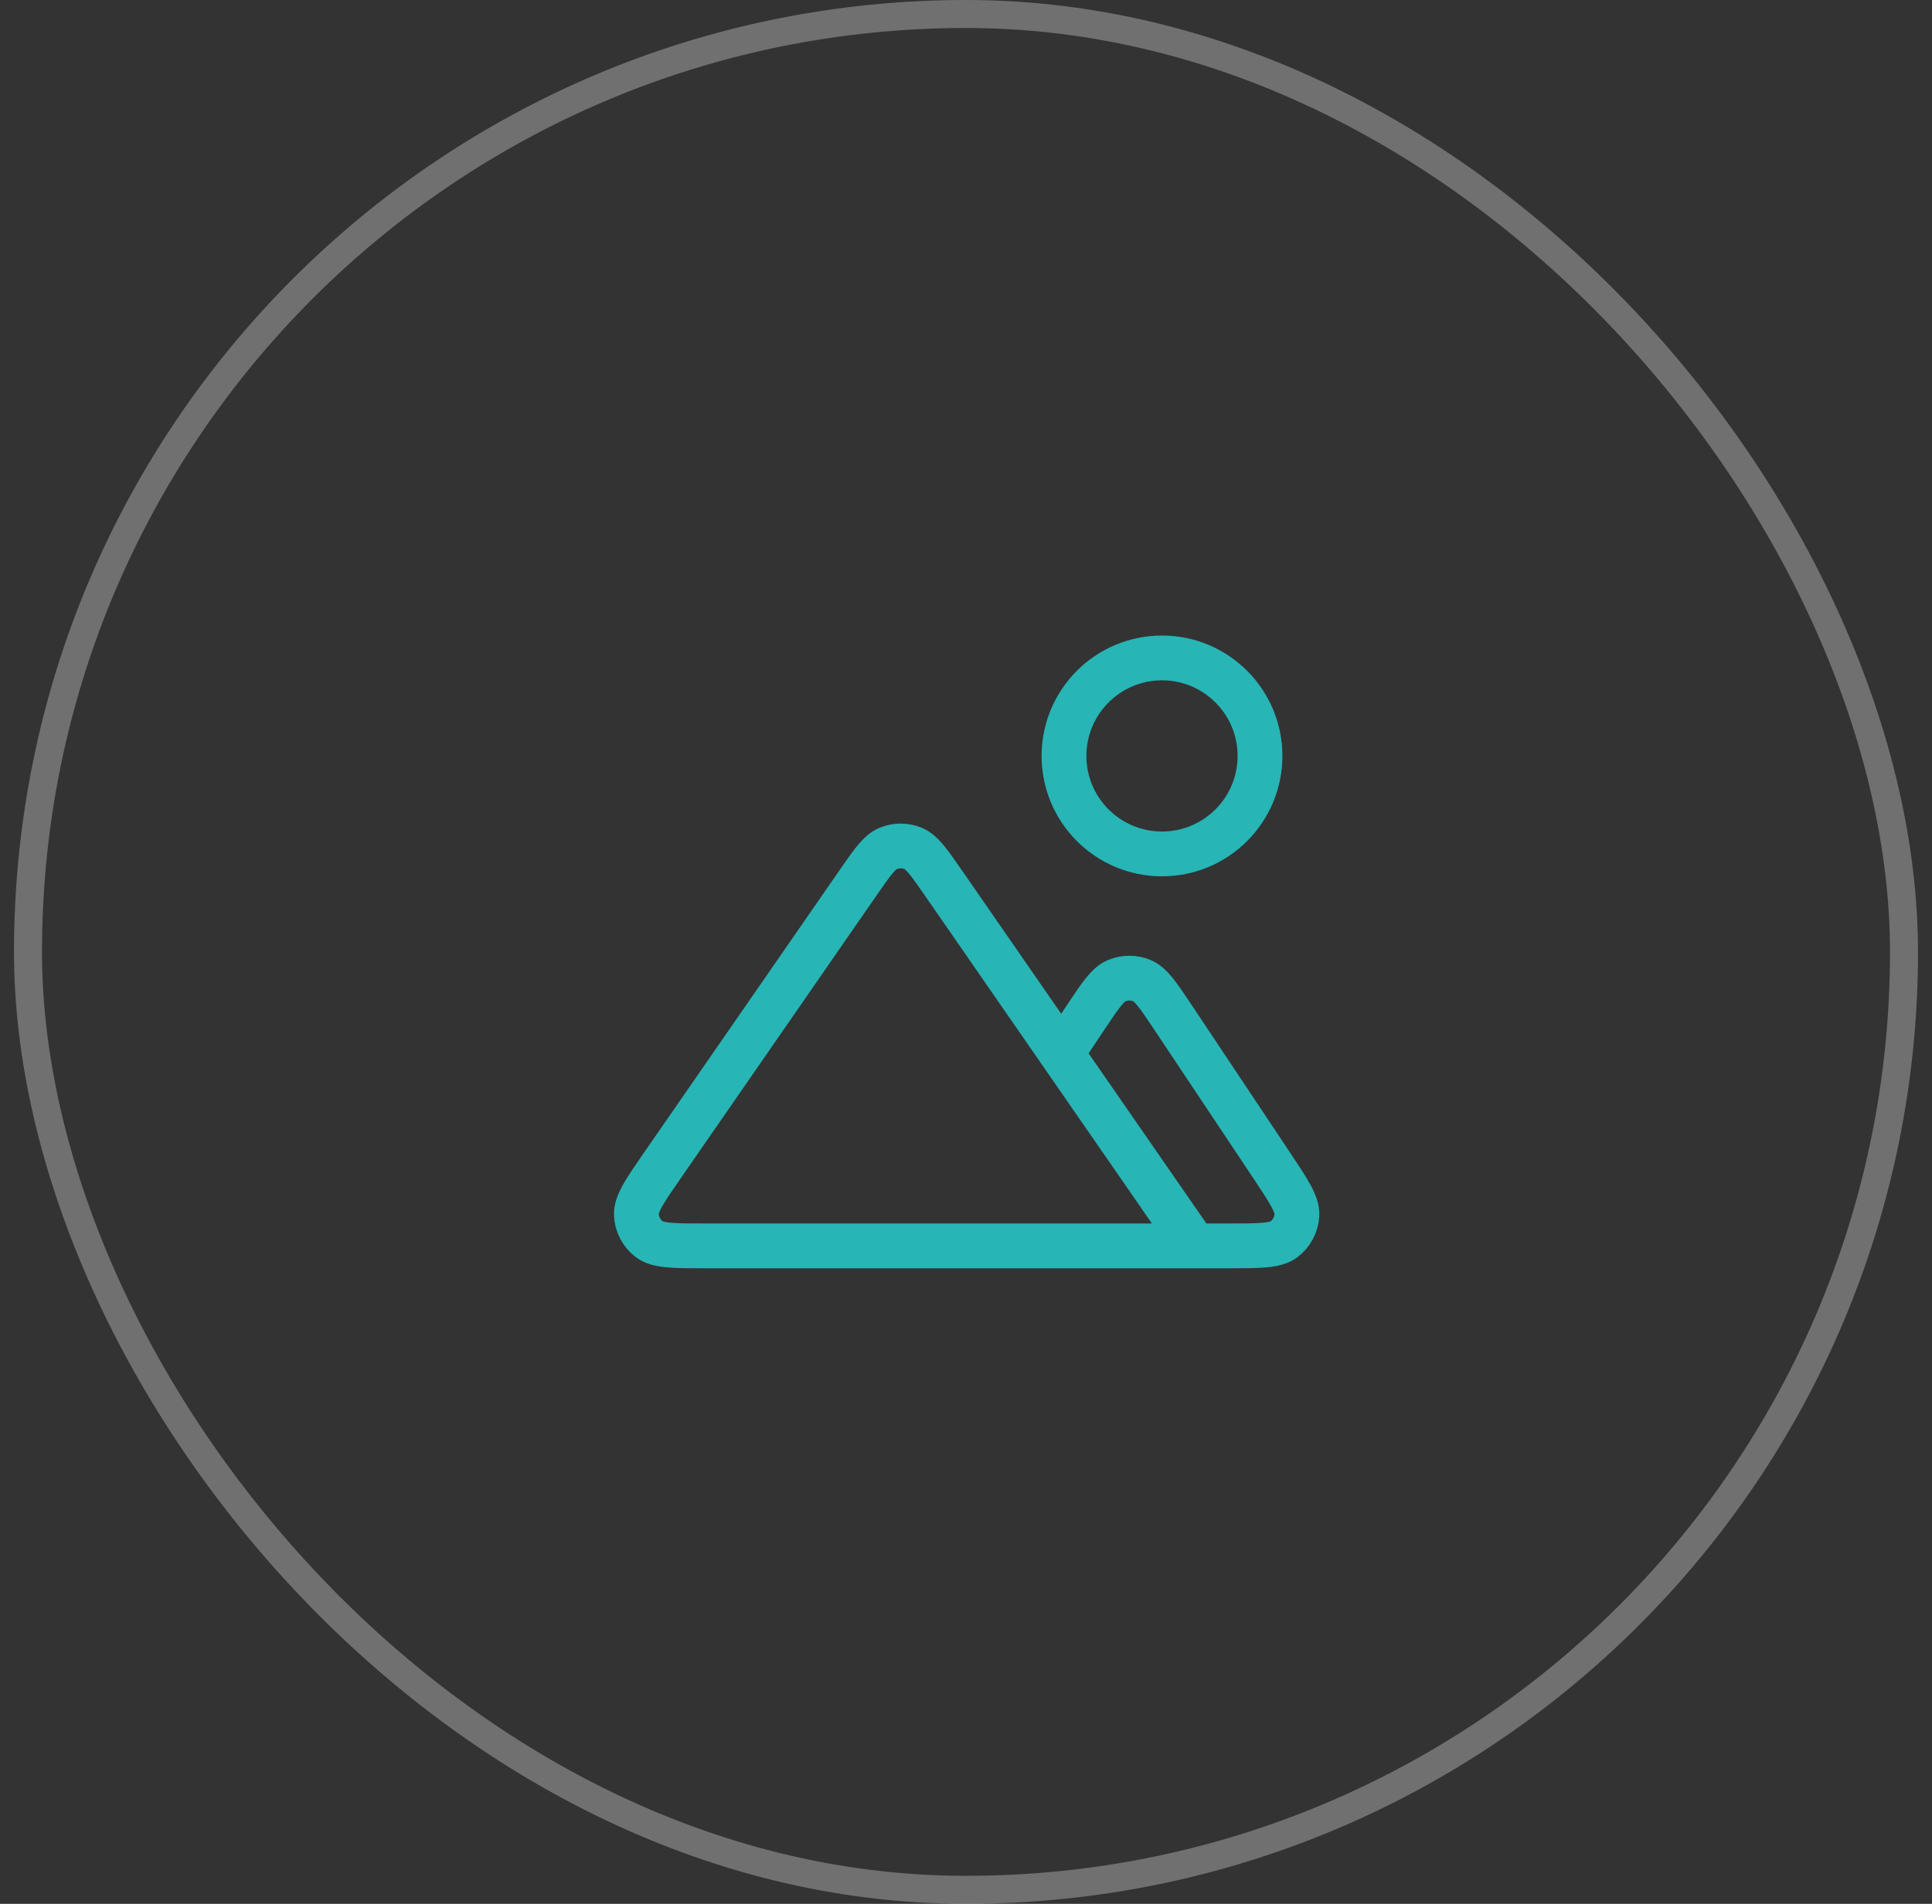 <svg xmlns="http://www.w3.org/2000/svg" width="69" height="68" viewBox="0 0 69 68" fill="none"><rect x="0" y="0" width="69" height="68" fill="#333333" stroke="none"/><rect x="1" y="0.5" width="67" height="67" rx="33.5" stroke="white" stroke-opacity="0.3"></rect><path d="M42.667 44.5H43.846C44.978 44.5 45.545 44.5 45.857 44.264C46.129 44.058 46.298 43.743 46.318 43.403C46.341 43.012 46.027 42.541 45.399 41.598L41.887 36.33C41.367 35.551 41.108 35.161 40.78 35.026C40.494 34.907 40.173 34.907 39.886 35.026C39.559 35.161 39.3 35.551 38.78 36.33L37.912 37.632M42.667 44.5L33.702 31.55C33.186 30.805 32.928 30.433 32.606 30.302C32.324 30.188 32.009 30.188 31.727 30.302C31.405 30.433 31.148 30.805 30.632 31.55L23.695 41.571C23.038 42.52 22.709 42.994 22.728 43.389C22.744 43.732 22.911 44.051 23.185 44.26C23.498 44.5 24.075 44.5 25.229 44.5H42.667ZM45 27C45 28.933 43.433 30.5 41.5 30.5C39.567 30.5 38 28.933 38 27C38 25.067 39.567 23.5 41.5 23.5C43.433 23.5 45 25.067 45 27Z" stroke="#27B5B6" stroke-width="1.6" stroke-linecap="round" stroke-linejoin="round"></path></svg>